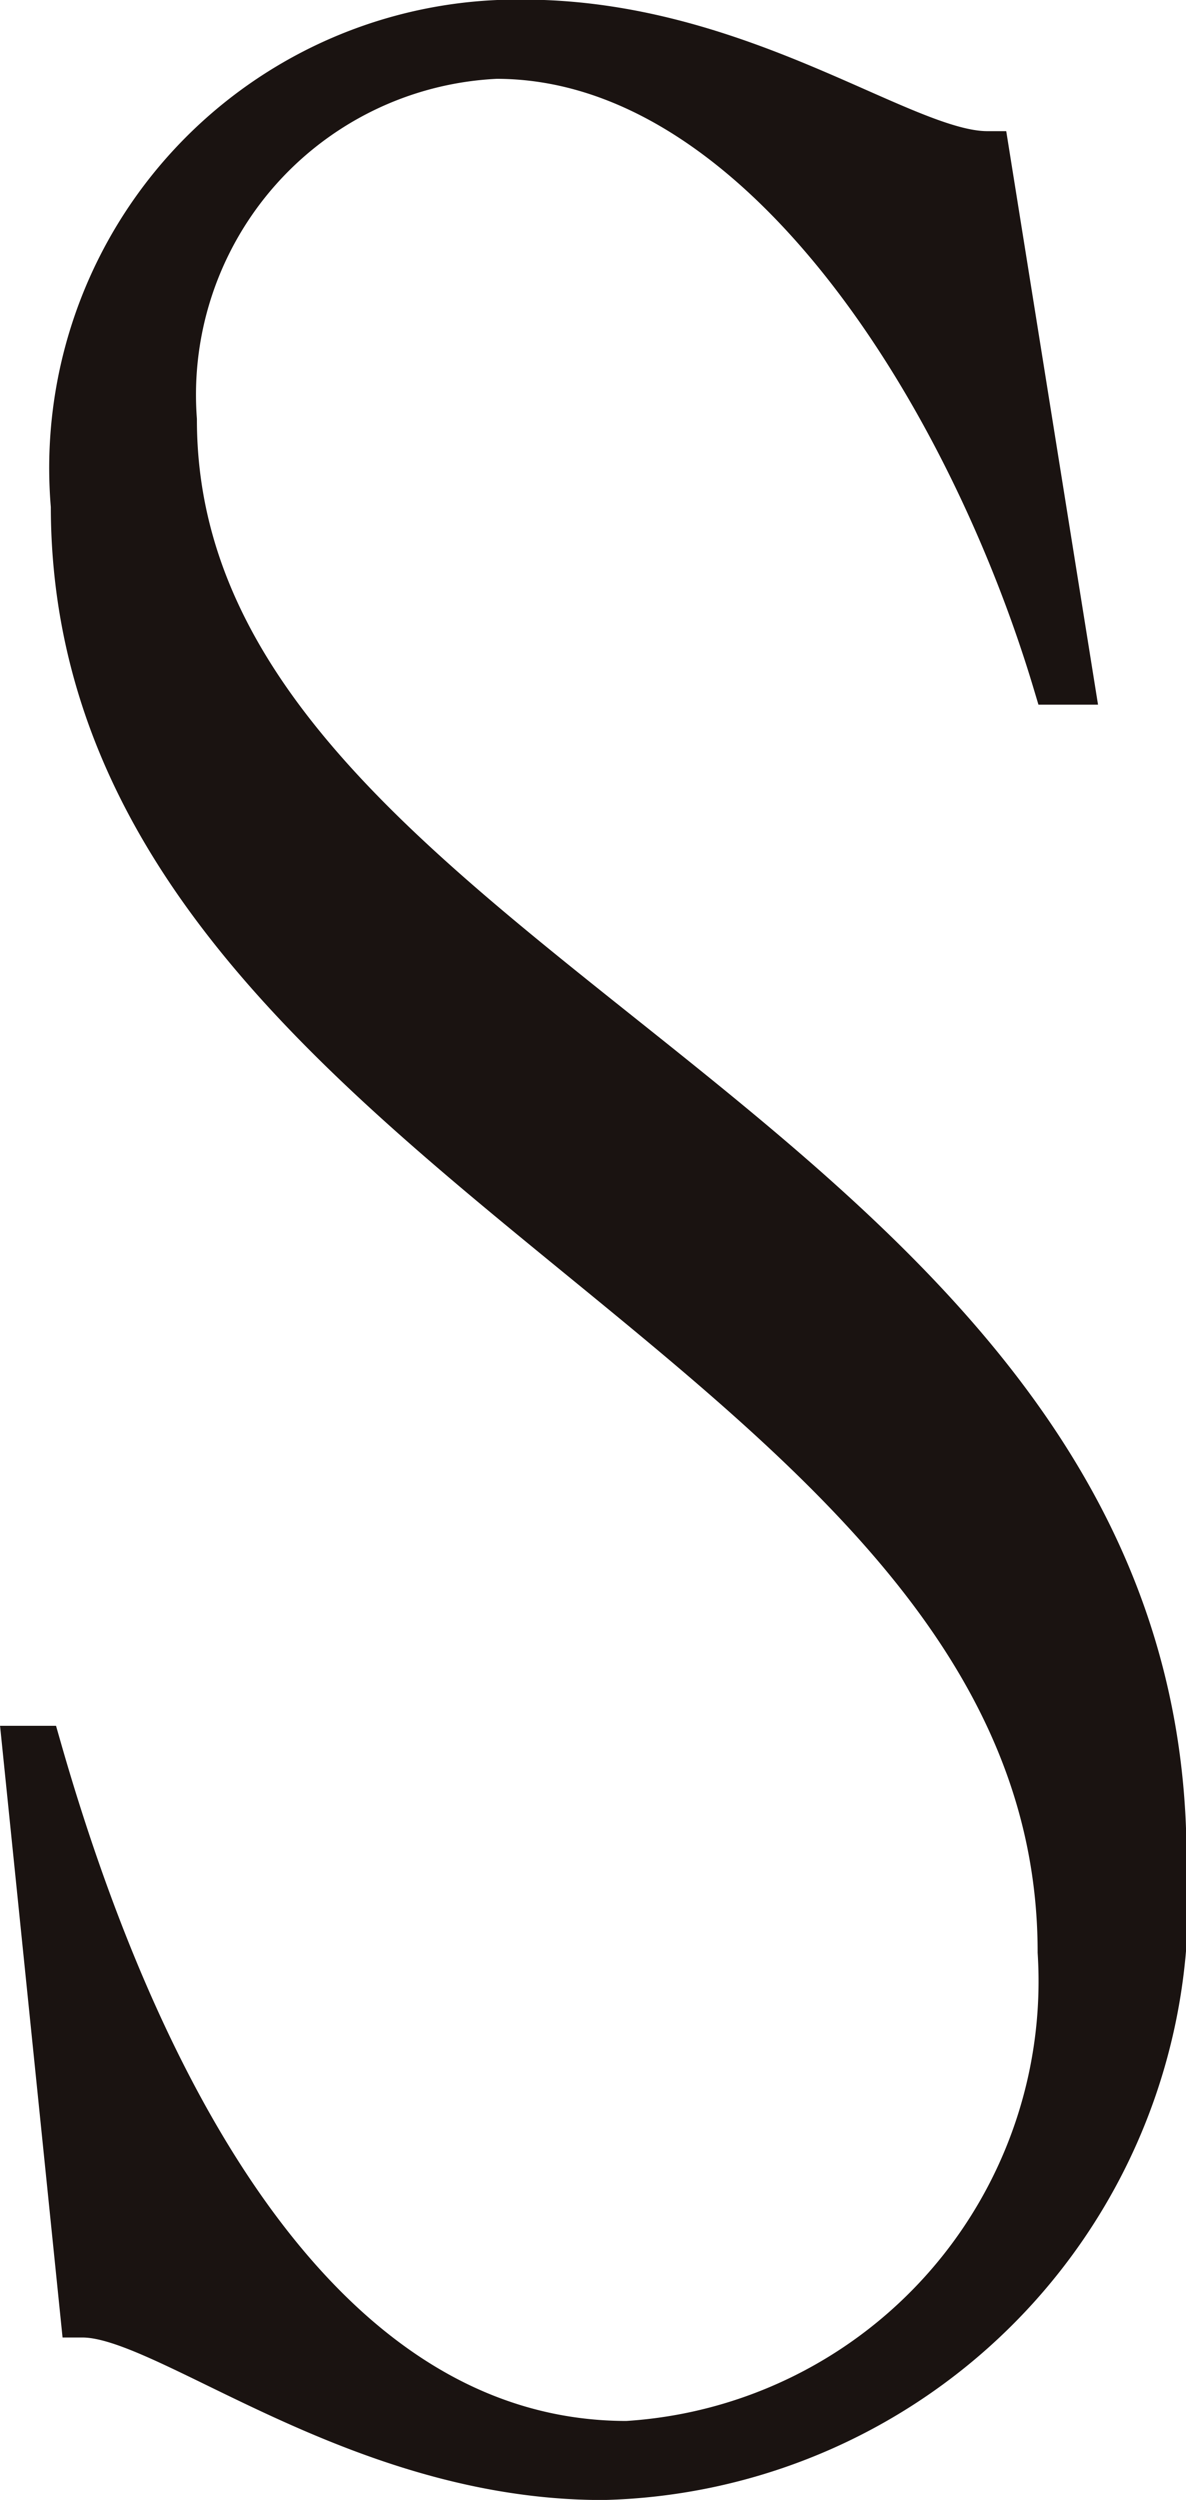 <svg xmlns="http://www.w3.org/2000/svg" width="7.55" height="15.906" viewBox="0 0 7.55 15.906">
  <g id="グループ_523" data-name="グループ 523" transform="translate(1097.596 3055.705)">
    <path id="パス_41" data-name="パス 41" d="M167.241,137.06c-1.57,0-2.771-1.034-3.311-1.034l-.369-3.609h.093c.585,2.046,1.724,4.423,3.741,4.423a2.945,2.945,0,0,0,2.756-3.125c0-3.916-6.282-4.994-6.282-9.2a2.839,2.839,0,0,1,2.864-3.081c1.386,0,2.417.837,2.956.837l.539,3.366h-.108c-.539-1.8-1.862-3.982-3.557-3.982a2.154,2.154,0,0,0-2.047,2.31c0,3.543,6.3,4.51,6.3,9.153a3.672,3.672,0,0,1-3.572,3.939" transform="translate(-1261 -3177)" fill="#1a1311"/>
    <path id="パス_42" data-name="パス 42" d="M167.241,137.06c-1.57,0-2.771-1.034-3.311-1.034l-.369-3.609h.093c.585,2.046,1.724,4.423,3.741,4.423a2.945,2.945,0,0,0,2.756-3.125c0-3.916-6.282-4.994-6.282-9.2a2.839,2.839,0,0,1,2.864-3.081c1.386,0,2.417.837,2.956.837l.539,3.366h-.108c-.539-1.8-1.862-3.982-3.557-3.982a2.154,2.154,0,0,0-2.047,2.31c0,3.543,6.3,4.51,6.3,9.153A3.672,3.672,0,0,1,167.241,137.06Z" transform="translate(-1261 -3177)" fill="none" stroke="#1a1311" stroke-miterlimit="10" stroke-width="0.283"/>
  </g>
</svg>
